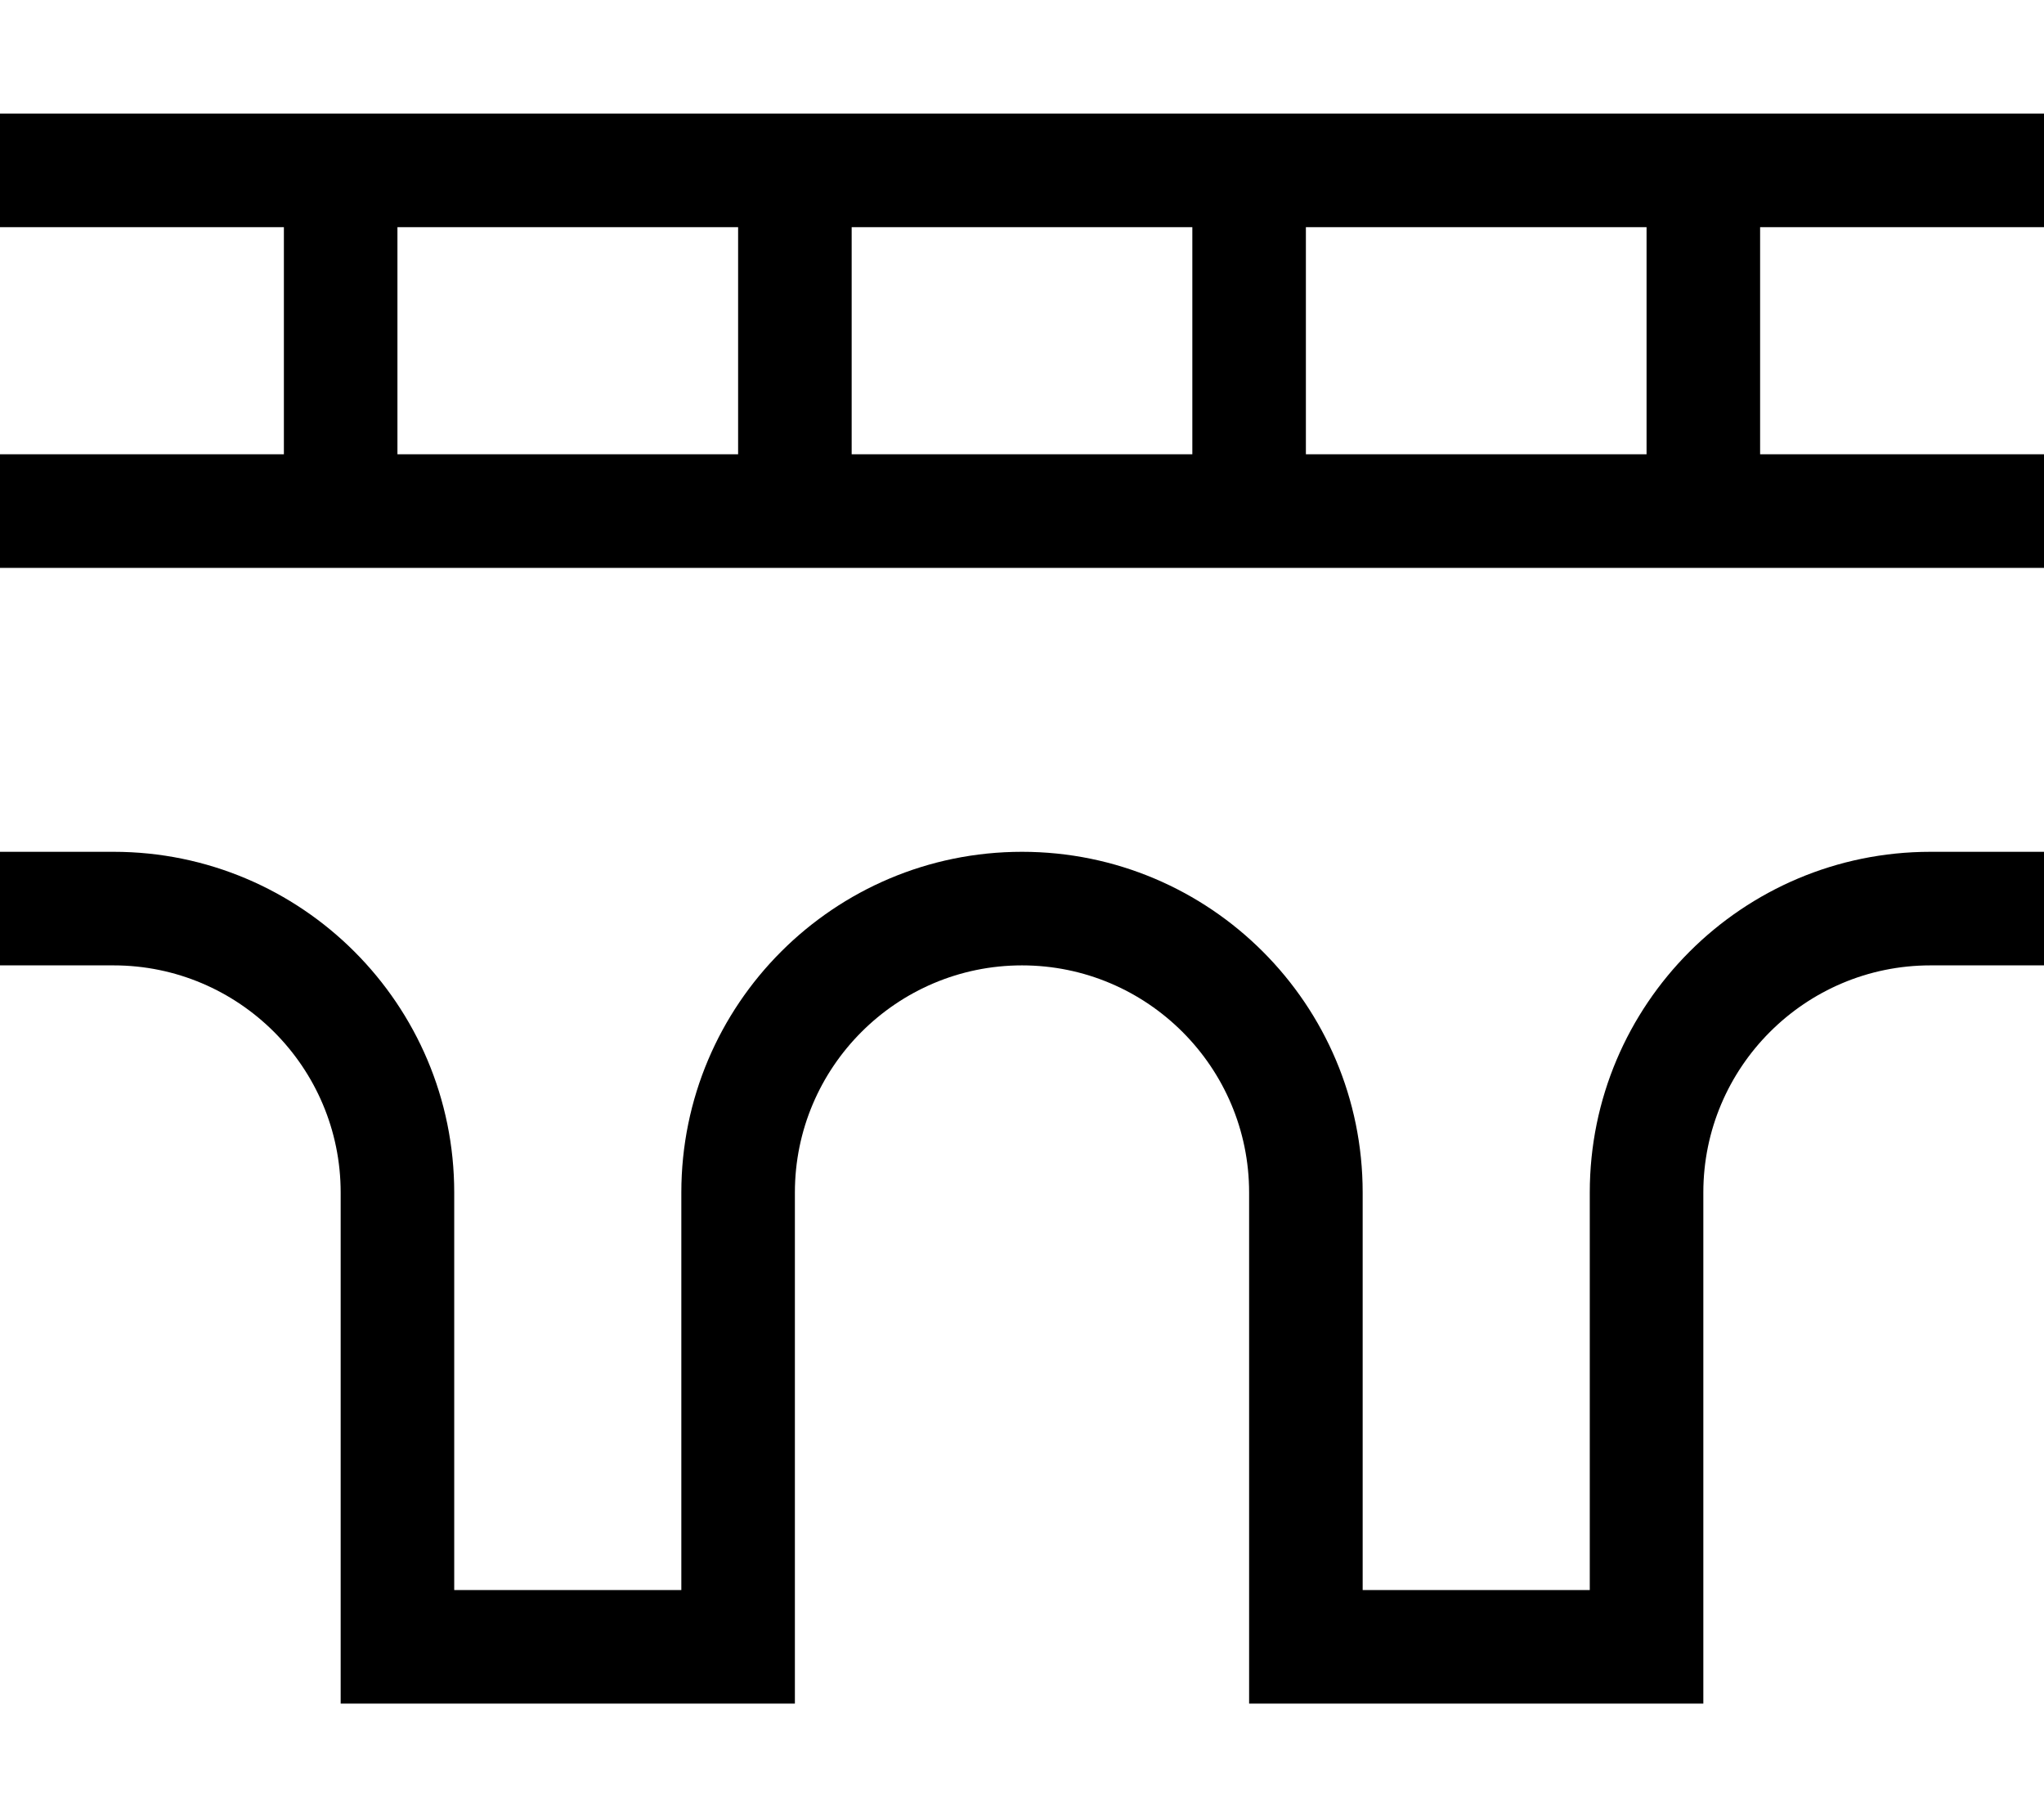 <svg xmlns="http://www.w3.org/2000/svg" viewBox="0 0 576 512"><!--! Font Awesome Pro 6.5.1 by @fontawesome - https://fontawesome.com License - https://fontawesome.com/license (Commercial License) Copyright 2023 Fonticons, Inc. --><path d="M16 32H0V64H16 80v64H16 0v32H16 80h32 96 32 96 32 96 32 64 16V128H560 496V64h64 16V32H560 496 464 368 336 240 208 112 80 16zM464 64v64H368V64h96zM336 64v64H240V64h96zM208 64v64H112V64h96zM16 240H0v32H16 32c35.3 0 64 28.7 64 64V464v16h16 96 16V464 336c0-35.3 28.7-64 64-64s64 28.7 64 64V464v16h16 96 16V464 336c0-35.3 28.7-64 64-64h16 16V240H560 544c-53 0-96 43-96 96V448H384V336c0-53-43-96-96-96s-96 43-96 96V448H128V336c0-53-43-96-96-96H16z"/></svg>